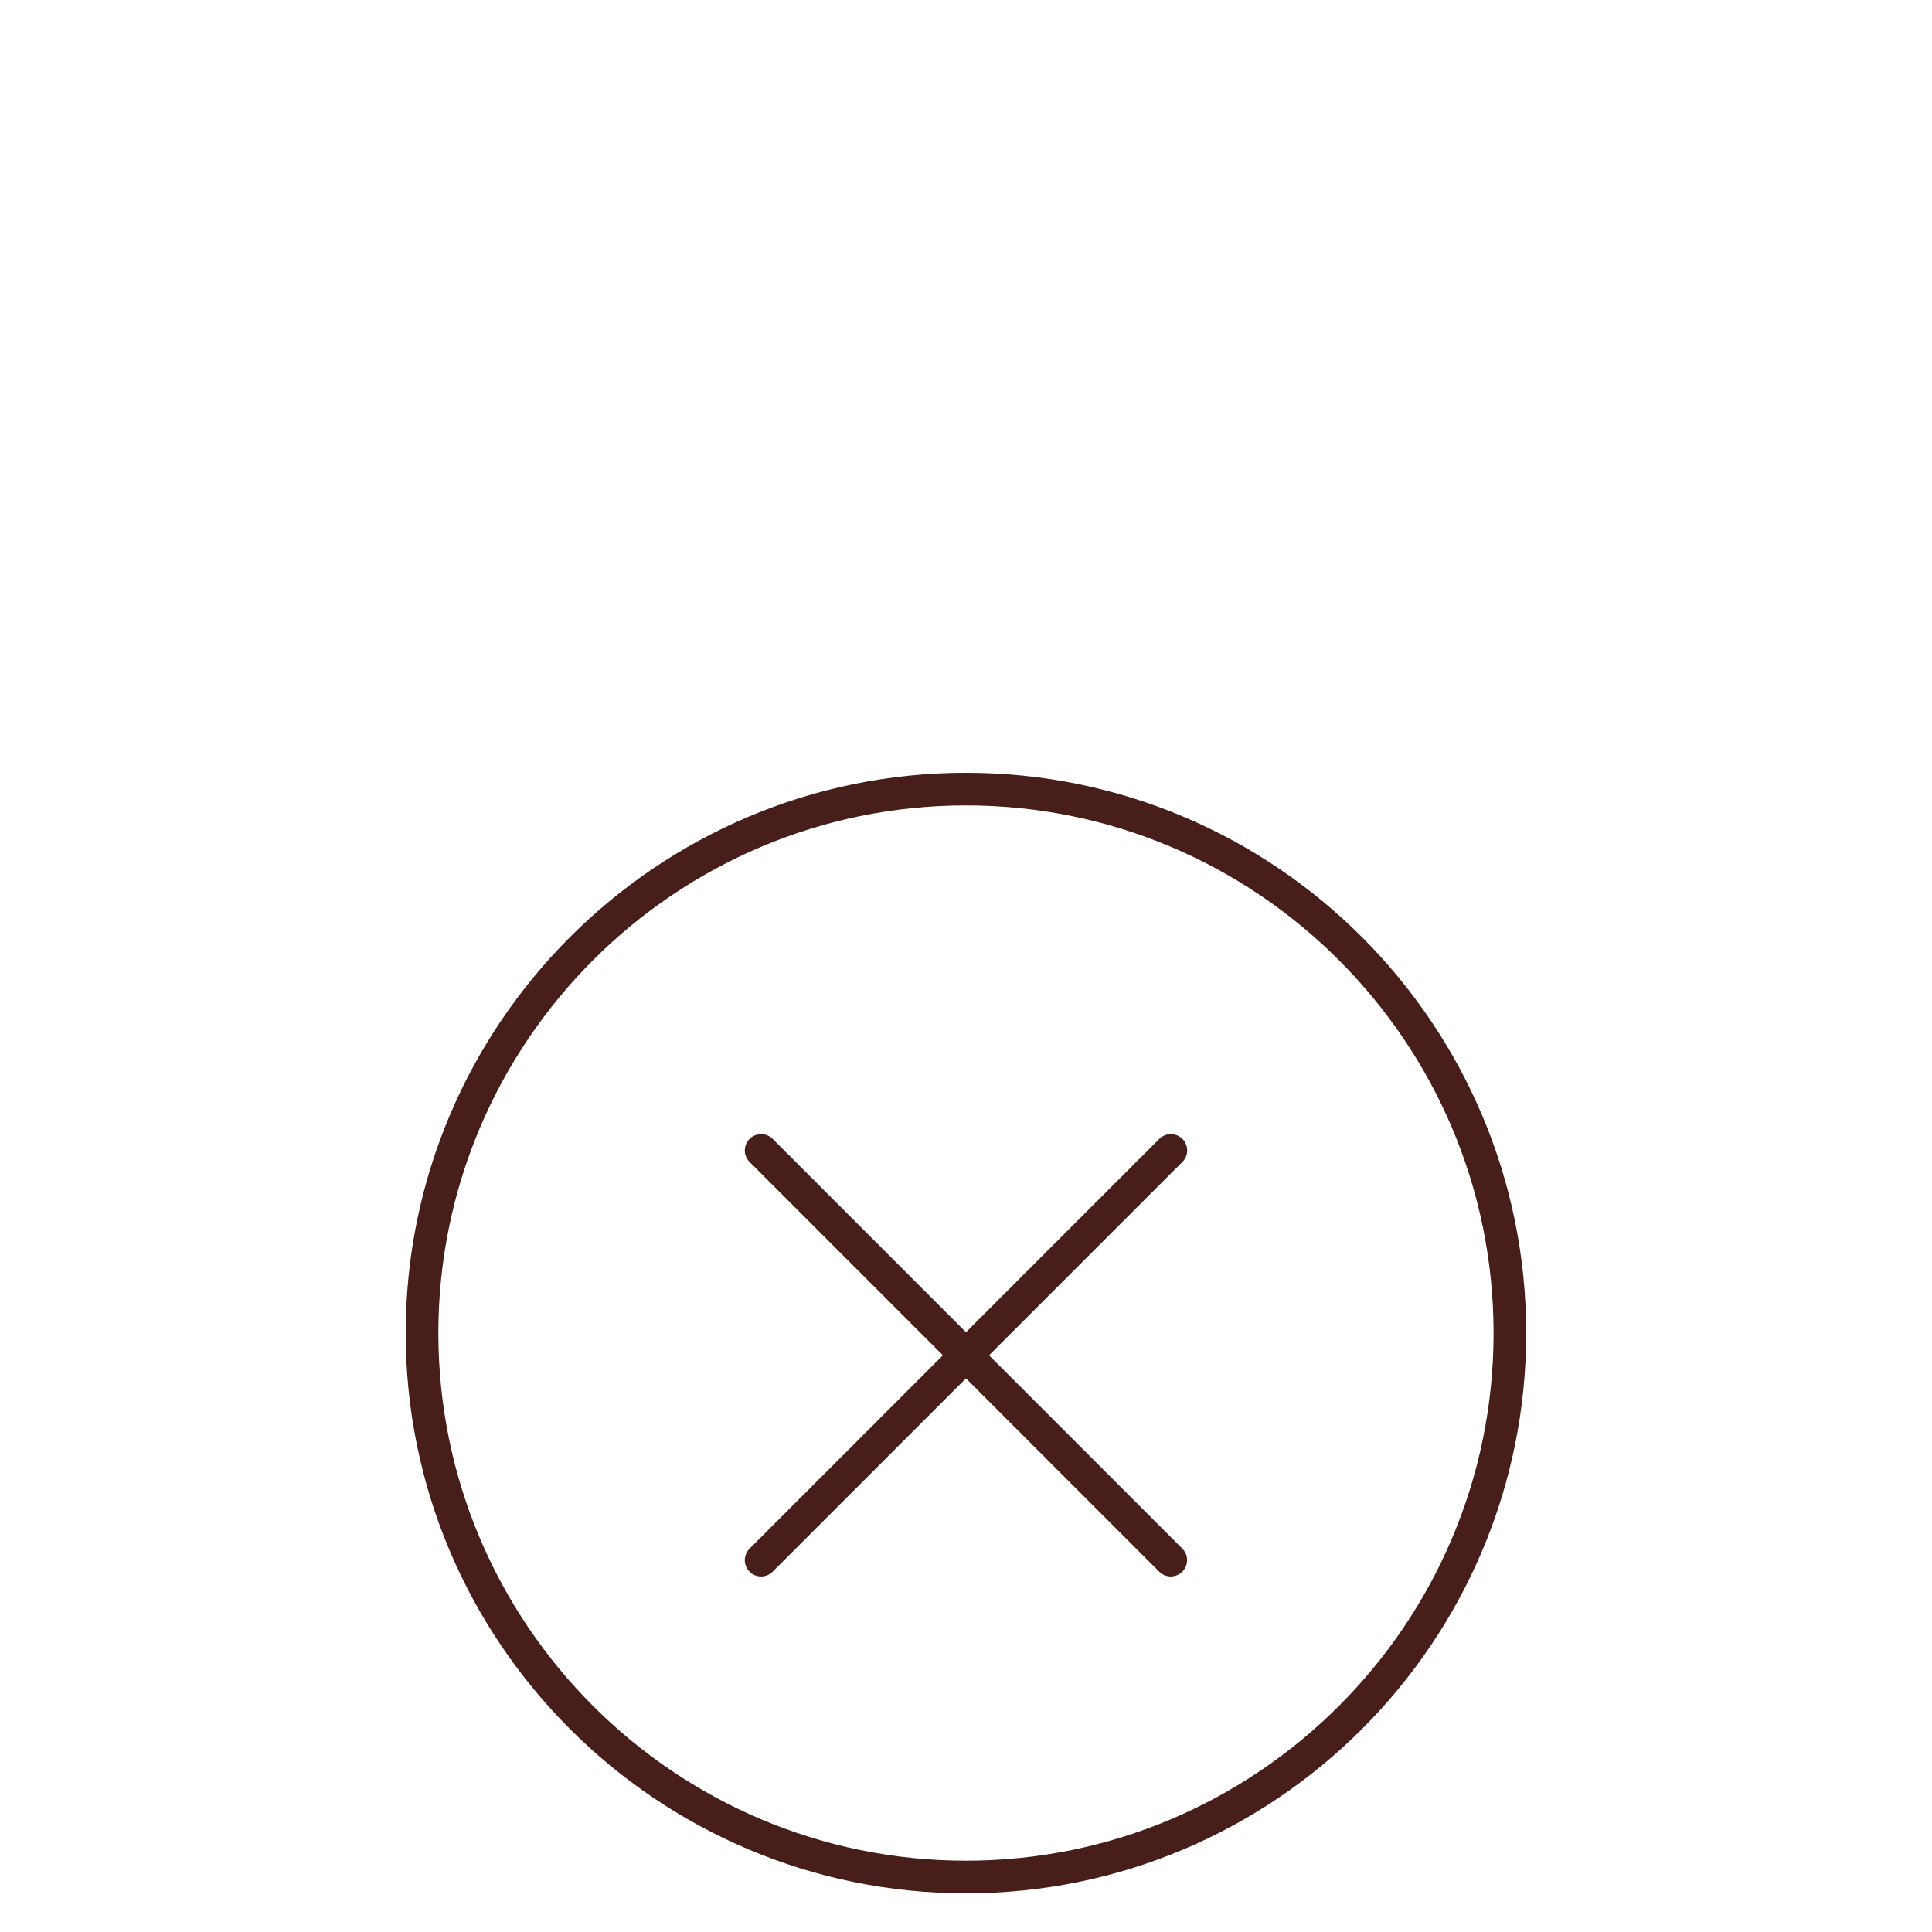 <?xml version="1.0" encoding="UTF-8"?> <svg xmlns="http://www.w3.org/2000/svg" viewBox="0 0 100.00 100.00" data-guides="{&quot;vertical&quot;:[],&quot;horizontal&quot;:[]}"><defs></defs><path fill="#471e1a" stroke="#471e1a" fill-opacity="1" stroke-width="0" stroke-opacity="1" color="rgb(51, 51, 51)" fill-rule="evenodd" id="tSvg17a88af1f9f" title="Path 1" d="M60.6 81.598C60.383 81.598 60.167 81.516 60.002 81.351C52.934 74.281 45.867 67.212 38.799 60.143C38.339 59.684 38.549 58.899 39.177 58.73C39.469 58.652 39.78 58.735 39.993 58.949C47.061 66.018 54.128 73.087 61.196 80.156C61.656 80.616 61.446 81.401 60.818 81.569C60.747 81.588 60.673 81.598 60.6 81.598Z"></path><path fill="#471e1a" stroke="#471e1a" fill-opacity="1" stroke-width="0" stroke-opacity="1" color="rgb(51, 51, 51)" fill-rule="evenodd" id="tSvg3620c87f08" title="Path 2" d="M39.396 81.598C38.746 81.599 38.34 80.895 38.664 80.332C38.701 80.268 38.747 80.209 38.799 80.156C45.868 73.087 52.938 66.018 60.007 58.949C60.467 58.489 61.252 58.699 61.42 59.328C61.498 59.619 61.414 59.93 61.201 60.143C54.132 67.213 47.062 74.282 39.993 81.351C39.835 81.51 39.62 81.598 39.396 81.598Z"></path><path fill="#471e1a" stroke="#471e1a" fill-opacity="1" stroke-width="0" stroke-opacity="1" color="rgb(51, 51, 51)" fill-rule="evenodd" id="tSvg13c6864cdbe" title="Path 3" d="M50.002 97.999C34.01 97.999 20.999 84.991 20.999 69.002C20.999 53.01 34.01 39.999 50.002 39.999C65.99 39.999 78.996 53.01 78.996 69.002C78.996 84.99 65.99 97.999 50.002 97.999ZM50.002 41.688C34.941 41.688 22.689 53.941 22.689 69.002C22.689 84.059 34.942 96.309 50.002 96.309C65.058 96.309 77.307 84.058 77.307 69.002C77.308 53.941 65.058 41.688 50.002 41.688Z"></path></svg> 